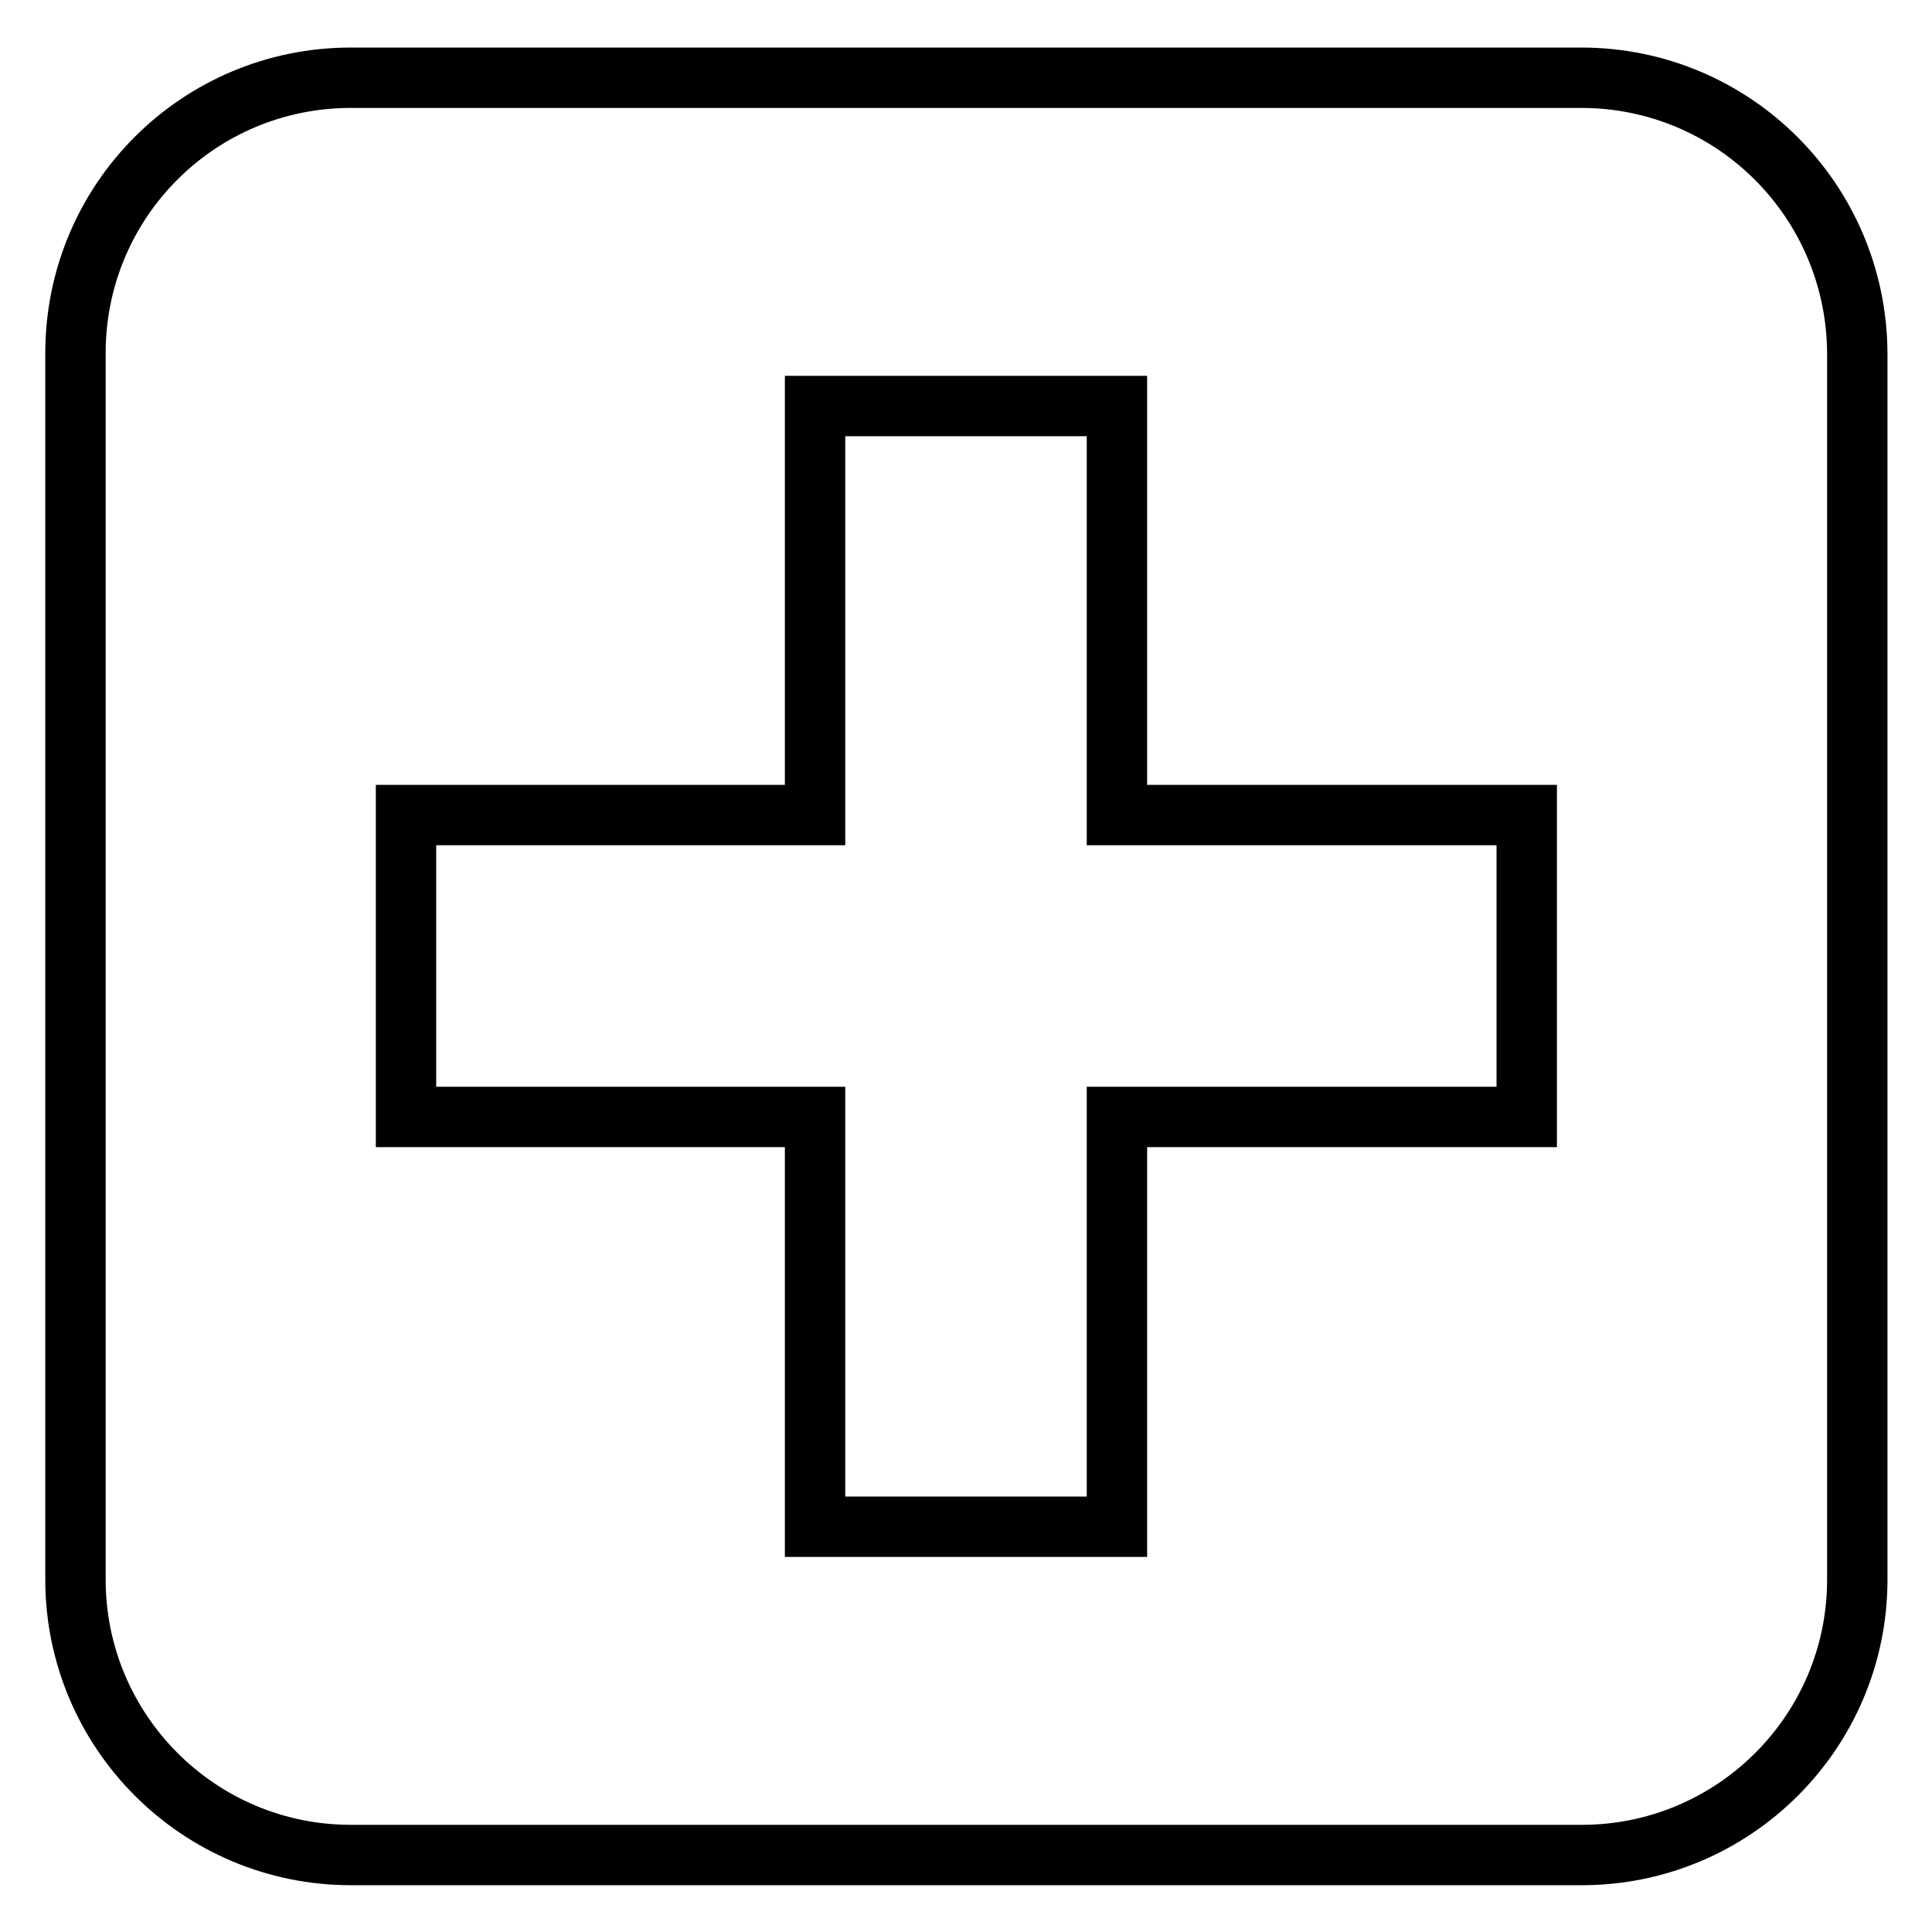 <?xml version="1.0" encoding="utf-8"?>
<!-- Svg Vector Icons : http://www.onlinewebfonts.com/icon -->
<!DOCTYPE svg PUBLIC "-//W3C//DTD SVG 1.1//EN" "http://www.w3.org/Graphics/SVG/1.1/DTD/svg11.dtd">
<svg version="1.1" xmlns="http://www.w3.org/2000/svg" xmlns:xlink="http://www.w3.org/1999/xlink" x="0px" y="0px" viewBox="0 0 256 256" enable-background="new 0 0 256 256" xml:space="preserve">
<g> <path stroke-width="8" fill-opacity="0" stroke="#000000"  d="M209.5,10.3H46.5C26.3,10.3,10,26.6,10,46.8v162.5c0,20.1,16.3,36.5,36.5,36.5h163.1 c20.1,0,36.5-16.3,36.5-36.5V46.8C246,26.6,229.7,10.3,209.5,10.3z M202.2,148H148v54.3h-40V148H53.8v-40H108V53.8h40V108h54.3V148 L202.2,148z"/></g>
</svg>